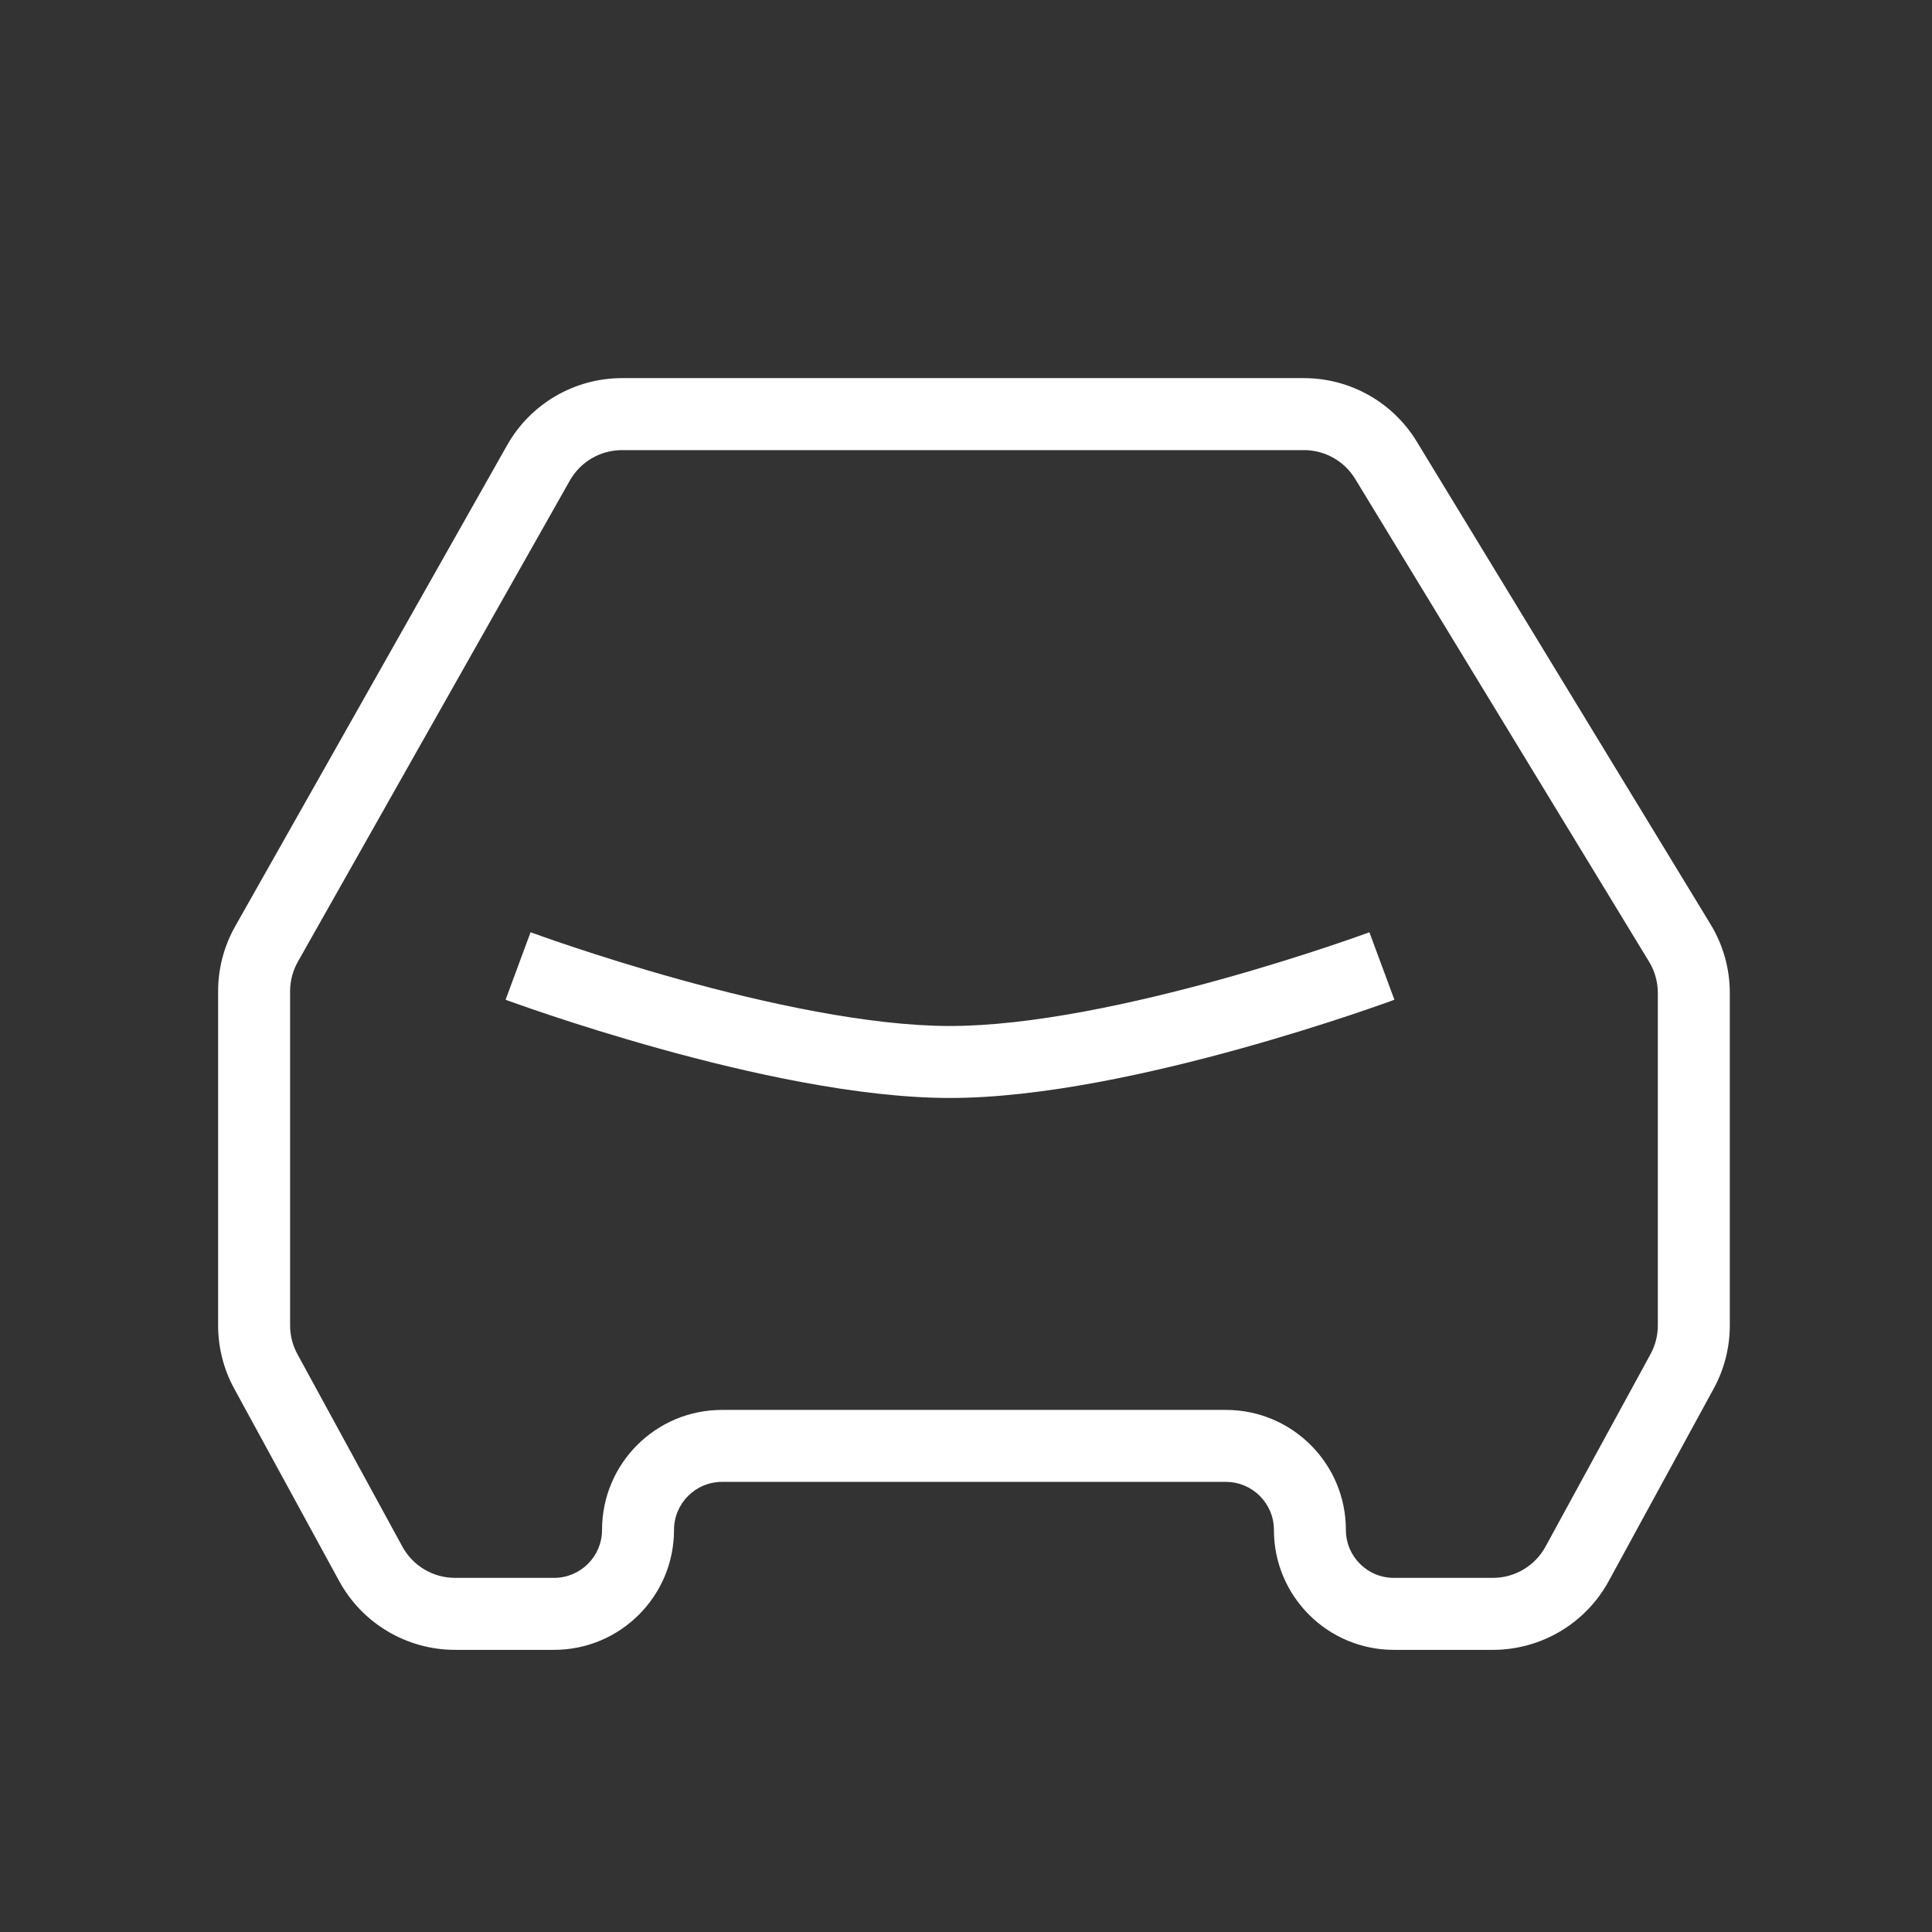 <?xml version="1.0" encoding="UTF-8"?> <svg xmlns="http://www.w3.org/2000/svg" width="78" height="78" viewBox="0 0 78 78" fill="none"><rect x="0" y="0" width="78" height="78" fill="#333333" stroke="none"/><path fill-rule="evenodd" clip-rule="evenodd" d="M20.412 40.363C20.412 40.363 20.412 40.363 20.916 39L21.421 37.637L21.426 37.639L21.447 37.647L21.531 37.677C21.606 37.704 21.718 37.745 21.864 37.796C22.156 37.9 22.584 38.048 23.12 38.227C24.192 38.584 25.694 39.061 27.408 39.537C30.874 40.5 35.074 41.422 38.354 41.422C41.634 41.422 45.834 40.5 49.3 39.537C51.014 39.061 52.516 38.584 53.588 38.227C54.124 38.048 54.552 37.9 54.844 37.796C54.99 37.745 55.102 37.704 55.177 37.677L55.261 37.647L55.281 37.639L55.286 37.638L55.791 39C56.296 40.363 56.296 40.363 56.296 40.363L56.293 40.364L56.286 40.366L56.261 40.375L56.167 40.41C56.086 40.439 55.966 40.482 55.813 40.536C55.506 40.645 55.061 40.799 54.507 40.984C53.4 41.353 51.85 41.845 50.078 42.337C46.569 43.312 42.05 44.328 38.354 44.328C34.658 44.328 30.139 43.312 26.63 42.337C24.858 41.845 23.308 41.353 22.201 40.984C21.646 40.799 21.202 40.645 20.895 40.536C20.742 40.482 20.622 40.439 20.541 40.41L20.447 40.375L20.422 40.366L20.412 40.363Z" fill="white"></path><path fill-rule="evenodd" clip-rule="evenodd" d="M20.475 17.972C21.42 16.3 23.192 15.266 25.113 15.266H52.644C54.503 15.266 56.228 16.235 57.195 17.823L69.06 37.316C69.568 38.151 69.837 39.109 69.837 40.087V53.512C69.837 54.403 69.613 55.281 69.186 56.063L64.948 63.833C64.015 65.544 62.221 66.609 60.271 66.609H56.274C53.599 66.609 51.431 64.441 51.431 61.766C51.431 60.696 50.563 59.828 49.493 59.828H29.149C28.079 59.828 27.212 60.696 27.212 61.766C27.212 64.441 25.043 66.609 22.368 66.609H18.372C16.422 66.609 14.628 65.544 13.694 63.833L9.456 56.063C9.029 55.281 8.806 54.403 8.806 53.512V40.019C8.806 39.101 9.043 38.197 9.495 37.398L20.475 17.972ZM25.113 18.172C24.24 18.172 23.435 18.642 23.005 19.402L12.025 38.828C11.82 39.191 11.712 39.602 11.712 40.019V53.512C11.712 53.917 11.814 54.316 12.008 54.672L16.245 62.441C16.67 63.219 17.485 63.703 18.372 63.703H22.368C23.438 63.703 24.306 62.836 24.306 61.766C24.306 59.09 26.474 56.922 29.149 56.922H49.493C52.168 56.922 54.337 59.09 54.337 61.766C54.337 62.836 55.204 63.703 56.274 63.703H60.271C61.157 63.703 61.973 63.219 62.397 62.441L66.635 54.672C66.829 54.316 66.931 53.917 66.931 53.512V40.087C66.931 39.642 66.808 39.207 66.578 38.827L54.712 19.334C54.273 18.613 53.489 18.172 52.644 18.172H25.113Z" fill="white"></path></svg> 